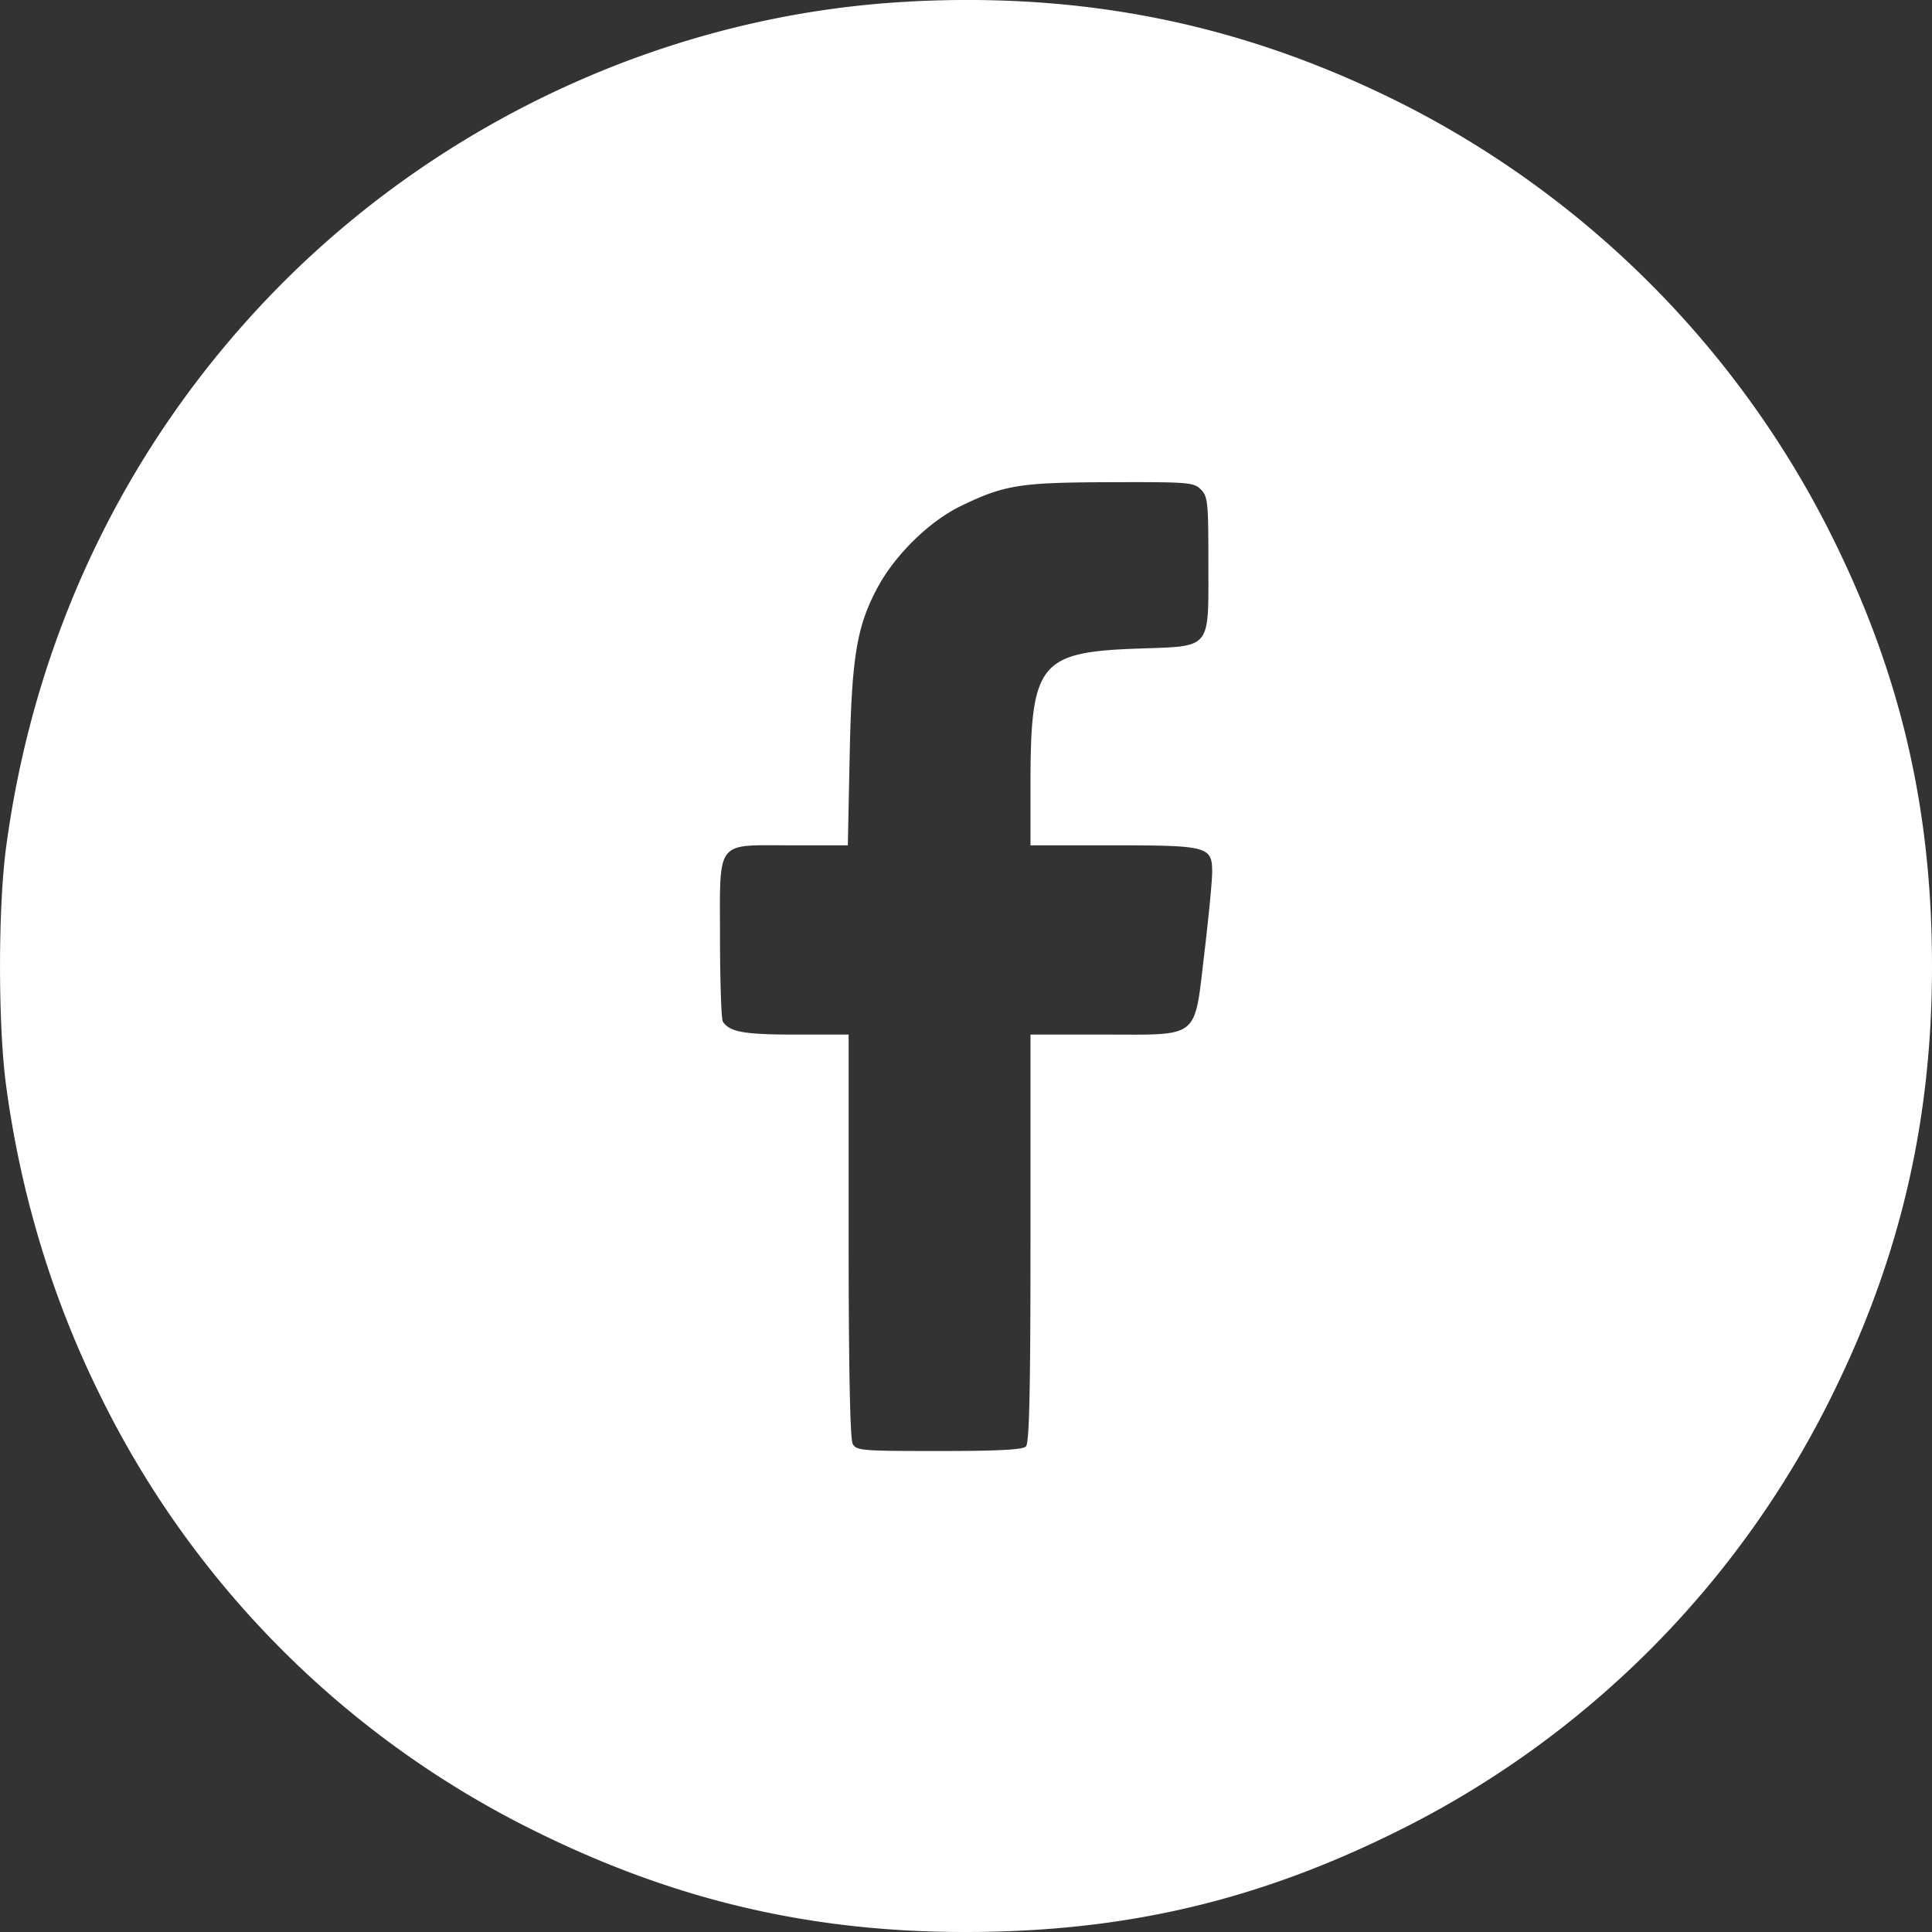 <svg xmlns="http://www.w3.org/2000/svg" width="24" height="24" fill="none" viewBox="0 0 24 24"><rect x="0" y="0" width="24" height="24" fill="#333333" stroke="none"/><path fill="#fff" fill-rule="evenodd" d="M11.296.02C8.4.17 5.587 1.434 3.51 3.515 1.624 5.408.436 7.832.076 10.524c-.101.754-.101 2.215 0 2.963.18 1.34.568 2.626 1.15 3.81a11.845 11.845 0 0 0 5.483 5.48c1.71.837 3.386 1.225 5.294 1.223 1.968-.002 3.611-.386 5.358-1.253a11.906 11.906 0 0 0 5.415-5.45C23.608 15.604 24 13.911 24 12.005c0-1.995-.404-3.693-1.297-5.45a12.044 12.044 0 0 0-5.235-5.241C15.506.317 13.528-.098 11.296.019Zm3.621 6.06c.087.087.094.157.094.912 0 1.092.05 1.032-.877 1.065-1.226.044-1.333.18-1.333 1.698v.746h1.024c1.182 0 1.233.014 1.233.334 0 .103-.043.552-.096.997-.13 1.09-.044 1.02-1.247 1.02h-.914v2.53c0 1.905-.014 2.544-.057 2.587-.04.04-.346.056-1.08.056-.964 0-1.027-.005-1.072-.09-.032-.06-.05-.957-.05-2.587v-2.496h-.66c-.638 0-.817-.032-.902-.16-.02-.028-.035-.49-.036-1.027 0-1.252-.067-1.164.888-1.164h.7l.023-1.117c.025-1.228.088-1.607.351-2.094.216-.399.636-.81 1.018-.998.552-.269.738-.299 1.876-.302.963-.003 1.029.002 1.117.09Z" clip-rule="evenodd"/></svg>
